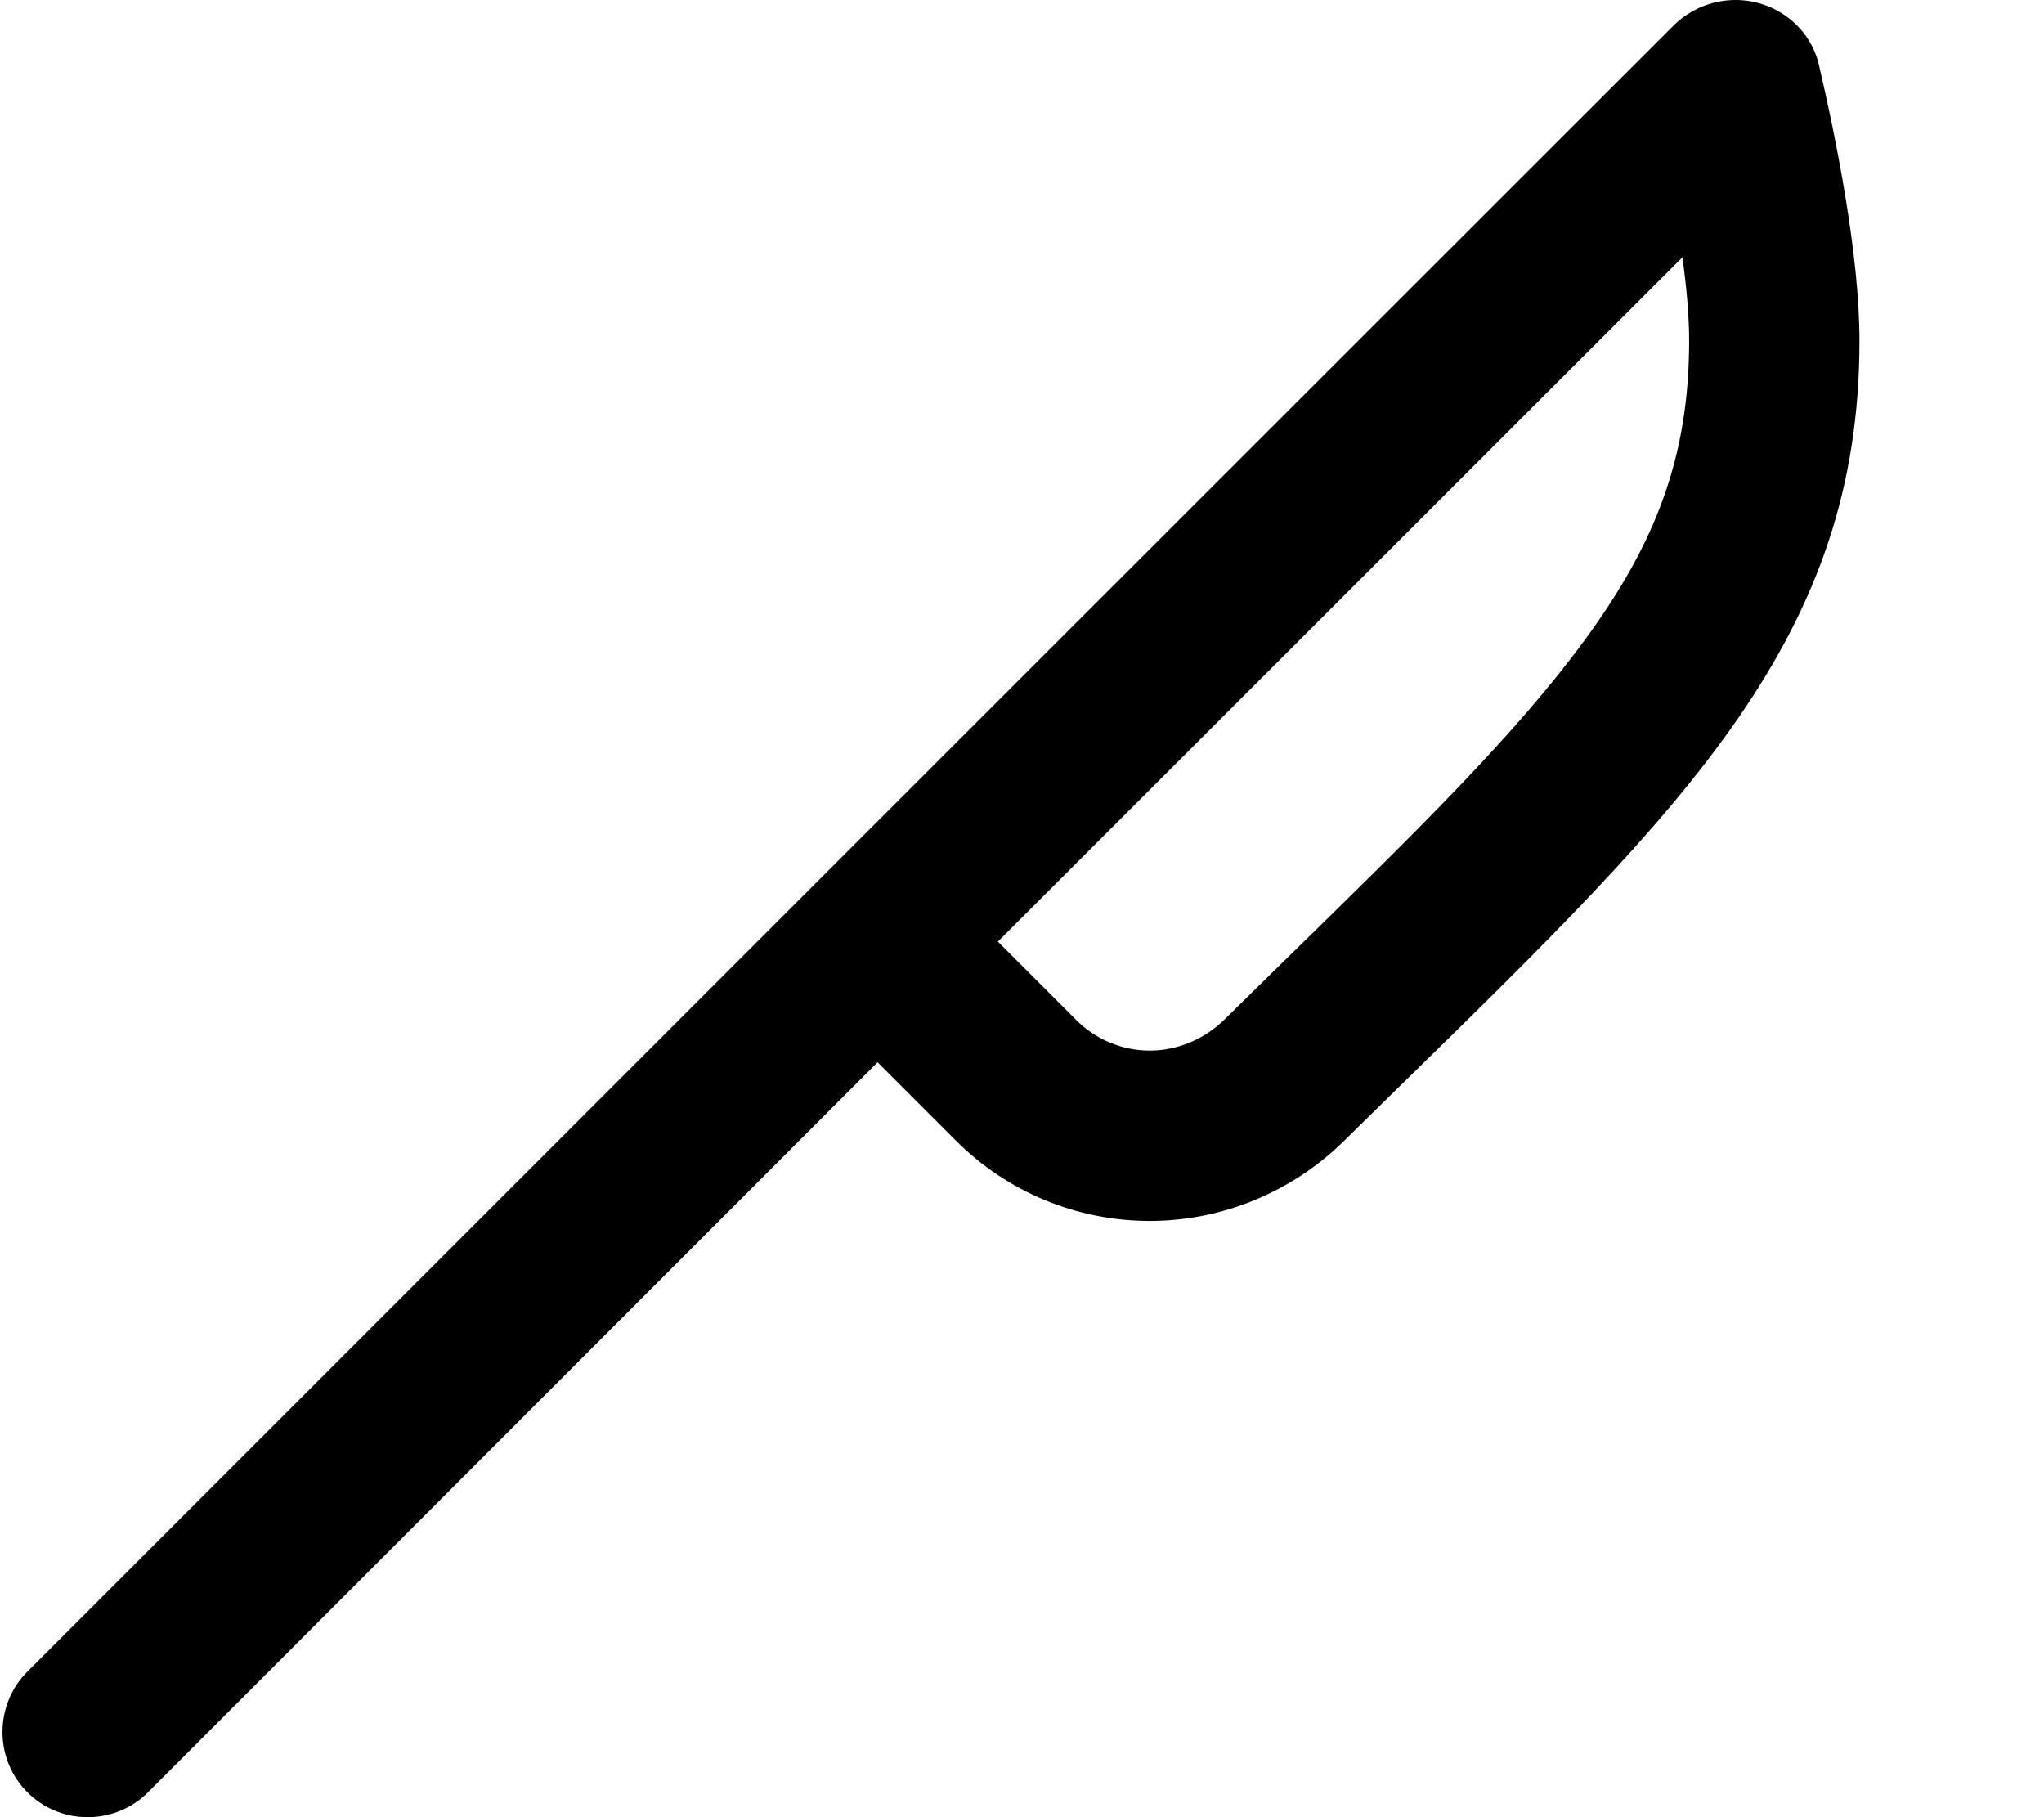 <svg xmlns="http://www.w3.org/2000/svg" viewBox="0 0 576 512"><!--! Font Awesome Pro 6.3.0 by @fontawesome - https://fontawesome.com License - https://fontawesome.com/license (Commercial License) Copyright 2023 Fonticons, Inc. --><path d="M247.3 299.3l0 0 22.1 22.1C283.9 335.9 303.5 344 324 344s40.2-8.2 54.8-22.6c5.6-5.5 11-10.8 16.3-16C475.8 226.5 524 179.3 524 96c0-24.5-6.7-57.4-11.4-77.6C510.1 7.5 500.2 0 489.1 0c-6.6 0-12.9 2.6-17.6 7.3L247.3 231.4l-33.9 33.9h0L7.7 471c-4.5 4.5-7 10.6-7 17c0 13.3 10.7 24 24 24c6.4 0 12.5-2.5 17-7L247.3 299.3zm56-11.9l-22.1-22.1L474.1 72.5c1.2 8.5 1.9 16.7 1.9 23.5c0 32.5-9.3 56.9-29.4 84.3c-19.4 26.5-46.8 53.4-85.2 90.9l0 0 0 0c-5.2 5.1-10.6 10.4-16.3 16c-5.8 5.7-13.4 8.8-21.1 8.8c-7.8 0-15.2-3.1-20.7-8.6z"/></svg>